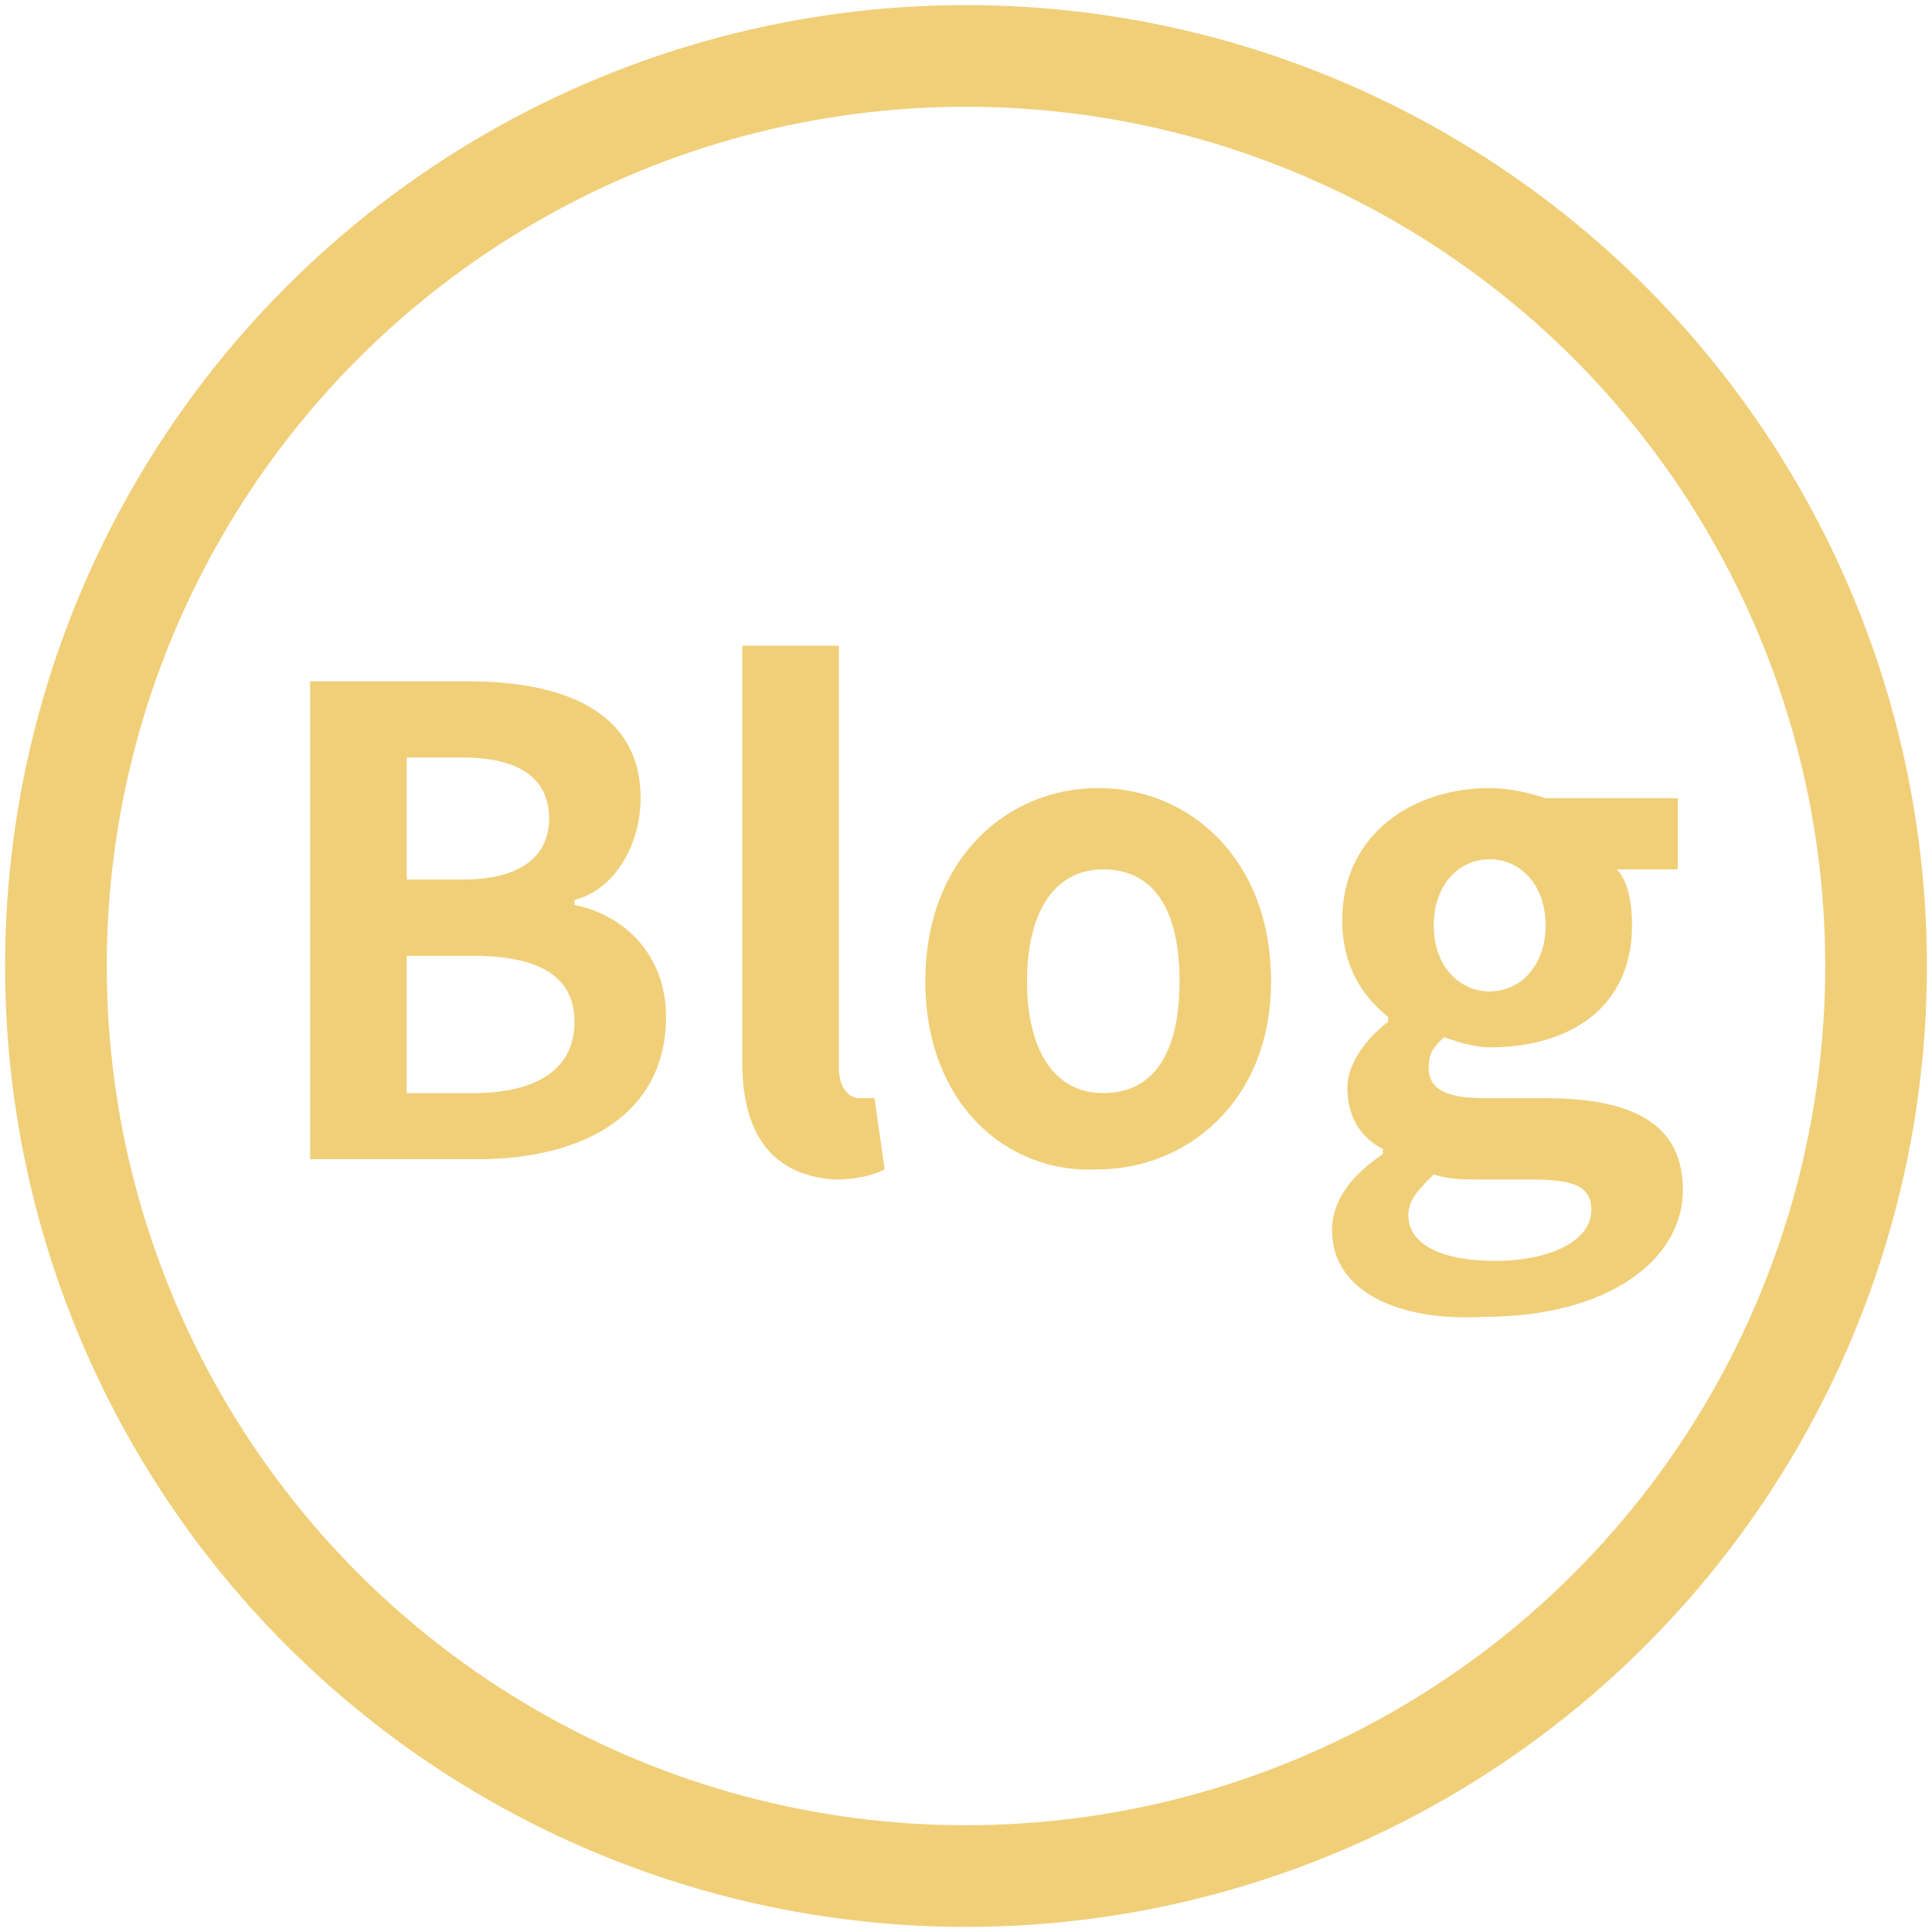 <?xml version="1.0" encoding="utf-8"?>
<!-- Generator: Adobe Illustrator 25.2.0, SVG Export Plug-In . SVG Version: 6.00 Build 0)  -->
<svg version="1.1" id="レイヤー_1" xmlns="http://www.w3.org/2000/svg" xmlns:xlink="http://www.w3.org/1999/xlink" x="0px"
	 y="0px" viewBox="0 0 38 38" style="enable-background:new 0 0 38 38;" xml:space="preserve">
<style type="text/css">
	.st0{fill:none;stroke:#F0CF78;stroke-width:2;stroke-miterlimit:10;}
	.st1{fill:#F0CF78;}
</style>
<circle class="st0" cx="19" cy="19" r="17.9"/>
<g>
	<g>
		<path class="st1" d="M6.1,13.4h3.1c1.9,0,3.4,0.6,3.4,2.3c0,0.9-0.5,1.8-1.3,2v0.1c1,0.2,1.8,1,1.8,2.2c0,1.9-1.6,2.8-3.7,2.8H6.1
			V13.4z M9.1,17.3c1.2,0,1.7-0.5,1.7-1.2c0-0.8-0.6-1.2-1.7-1.2H8v2.4H9.1z M9.3,21.5c1.3,0,2-0.5,2-1.4c0-0.9-0.7-1.3-2-1.3H8v2.7
			H9.3z"/>
		<path class="st1" d="M14.6,20.9v-8.2h1.9V21c0,0.4,0.2,0.6,0.4,0.6c0.1,0,0.1,0,0.3,0l0.2,1.4c-0.2,0.1-0.5,0.2-1,0.2
			C15.1,23.1,14.6,22.2,14.6,20.9z"/>
		<path class="st1" d="M18.2,19.3c0-2.4,1.6-3.8,3.4-3.8c1.8,0,3.4,1.4,3.4,3.8c0,2.4-1.7,3.7-3.4,3.7
			C19.8,23.1,18.2,21.7,18.2,19.3z M23.2,19.3c0-1.4-0.5-2.2-1.5-2.2s-1.5,0.9-1.5,2.2c0,1.3,0.5,2.2,1.5,2.2S23.2,20.7,23.2,19.3z"
			/>
		<path class="st1" d="M26.2,24.2c0-0.6,0.4-1.1,1-1.5v-0.1c-0.4-0.2-0.7-0.6-0.7-1.2c0-0.5,0.4-1,0.8-1.3V20
			c-0.5-0.4-0.9-1-0.9-1.9c0-1.7,1.4-2.6,2.9-2.6c0.4,0,0.8,0.1,1.1,0.2h2.6v1.4h-1.2c0.2,0.2,0.3,0.6,0.3,1.1
			c0,1.6-1.2,2.4-2.8,2.4c-0.3,0-0.6-0.1-0.9-0.2c-0.2,0.2-0.3,0.3-0.3,0.6c0,0.4,0.3,0.6,1.1,0.6h1.2c1.7,0,2.7,0.5,2.7,1.8
			c0,1.4-1.5,2.5-3.9,2.5C27.5,26,26.2,25.4,26.2,24.2z M31.3,23.8c0-0.5-0.4-0.6-1.2-0.6h-0.9c-0.4,0-0.7,0-1-0.1
			c-0.3,0.3-0.5,0.5-0.5,0.8c0,0.6,0.7,0.9,1.7,0.9C30.5,24.8,31.3,24.4,31.3,23.8z M30.4,18.2c0-0.8-0.5-1.3-1.1-1.3
			c-0.6,0-1.1,0.5-1.1,1.3s0.5,1.3,1.1,1.3C29.9,19.5,30.4,19,30.4,18.2z"/>
	</g>
</g>
</svg>
